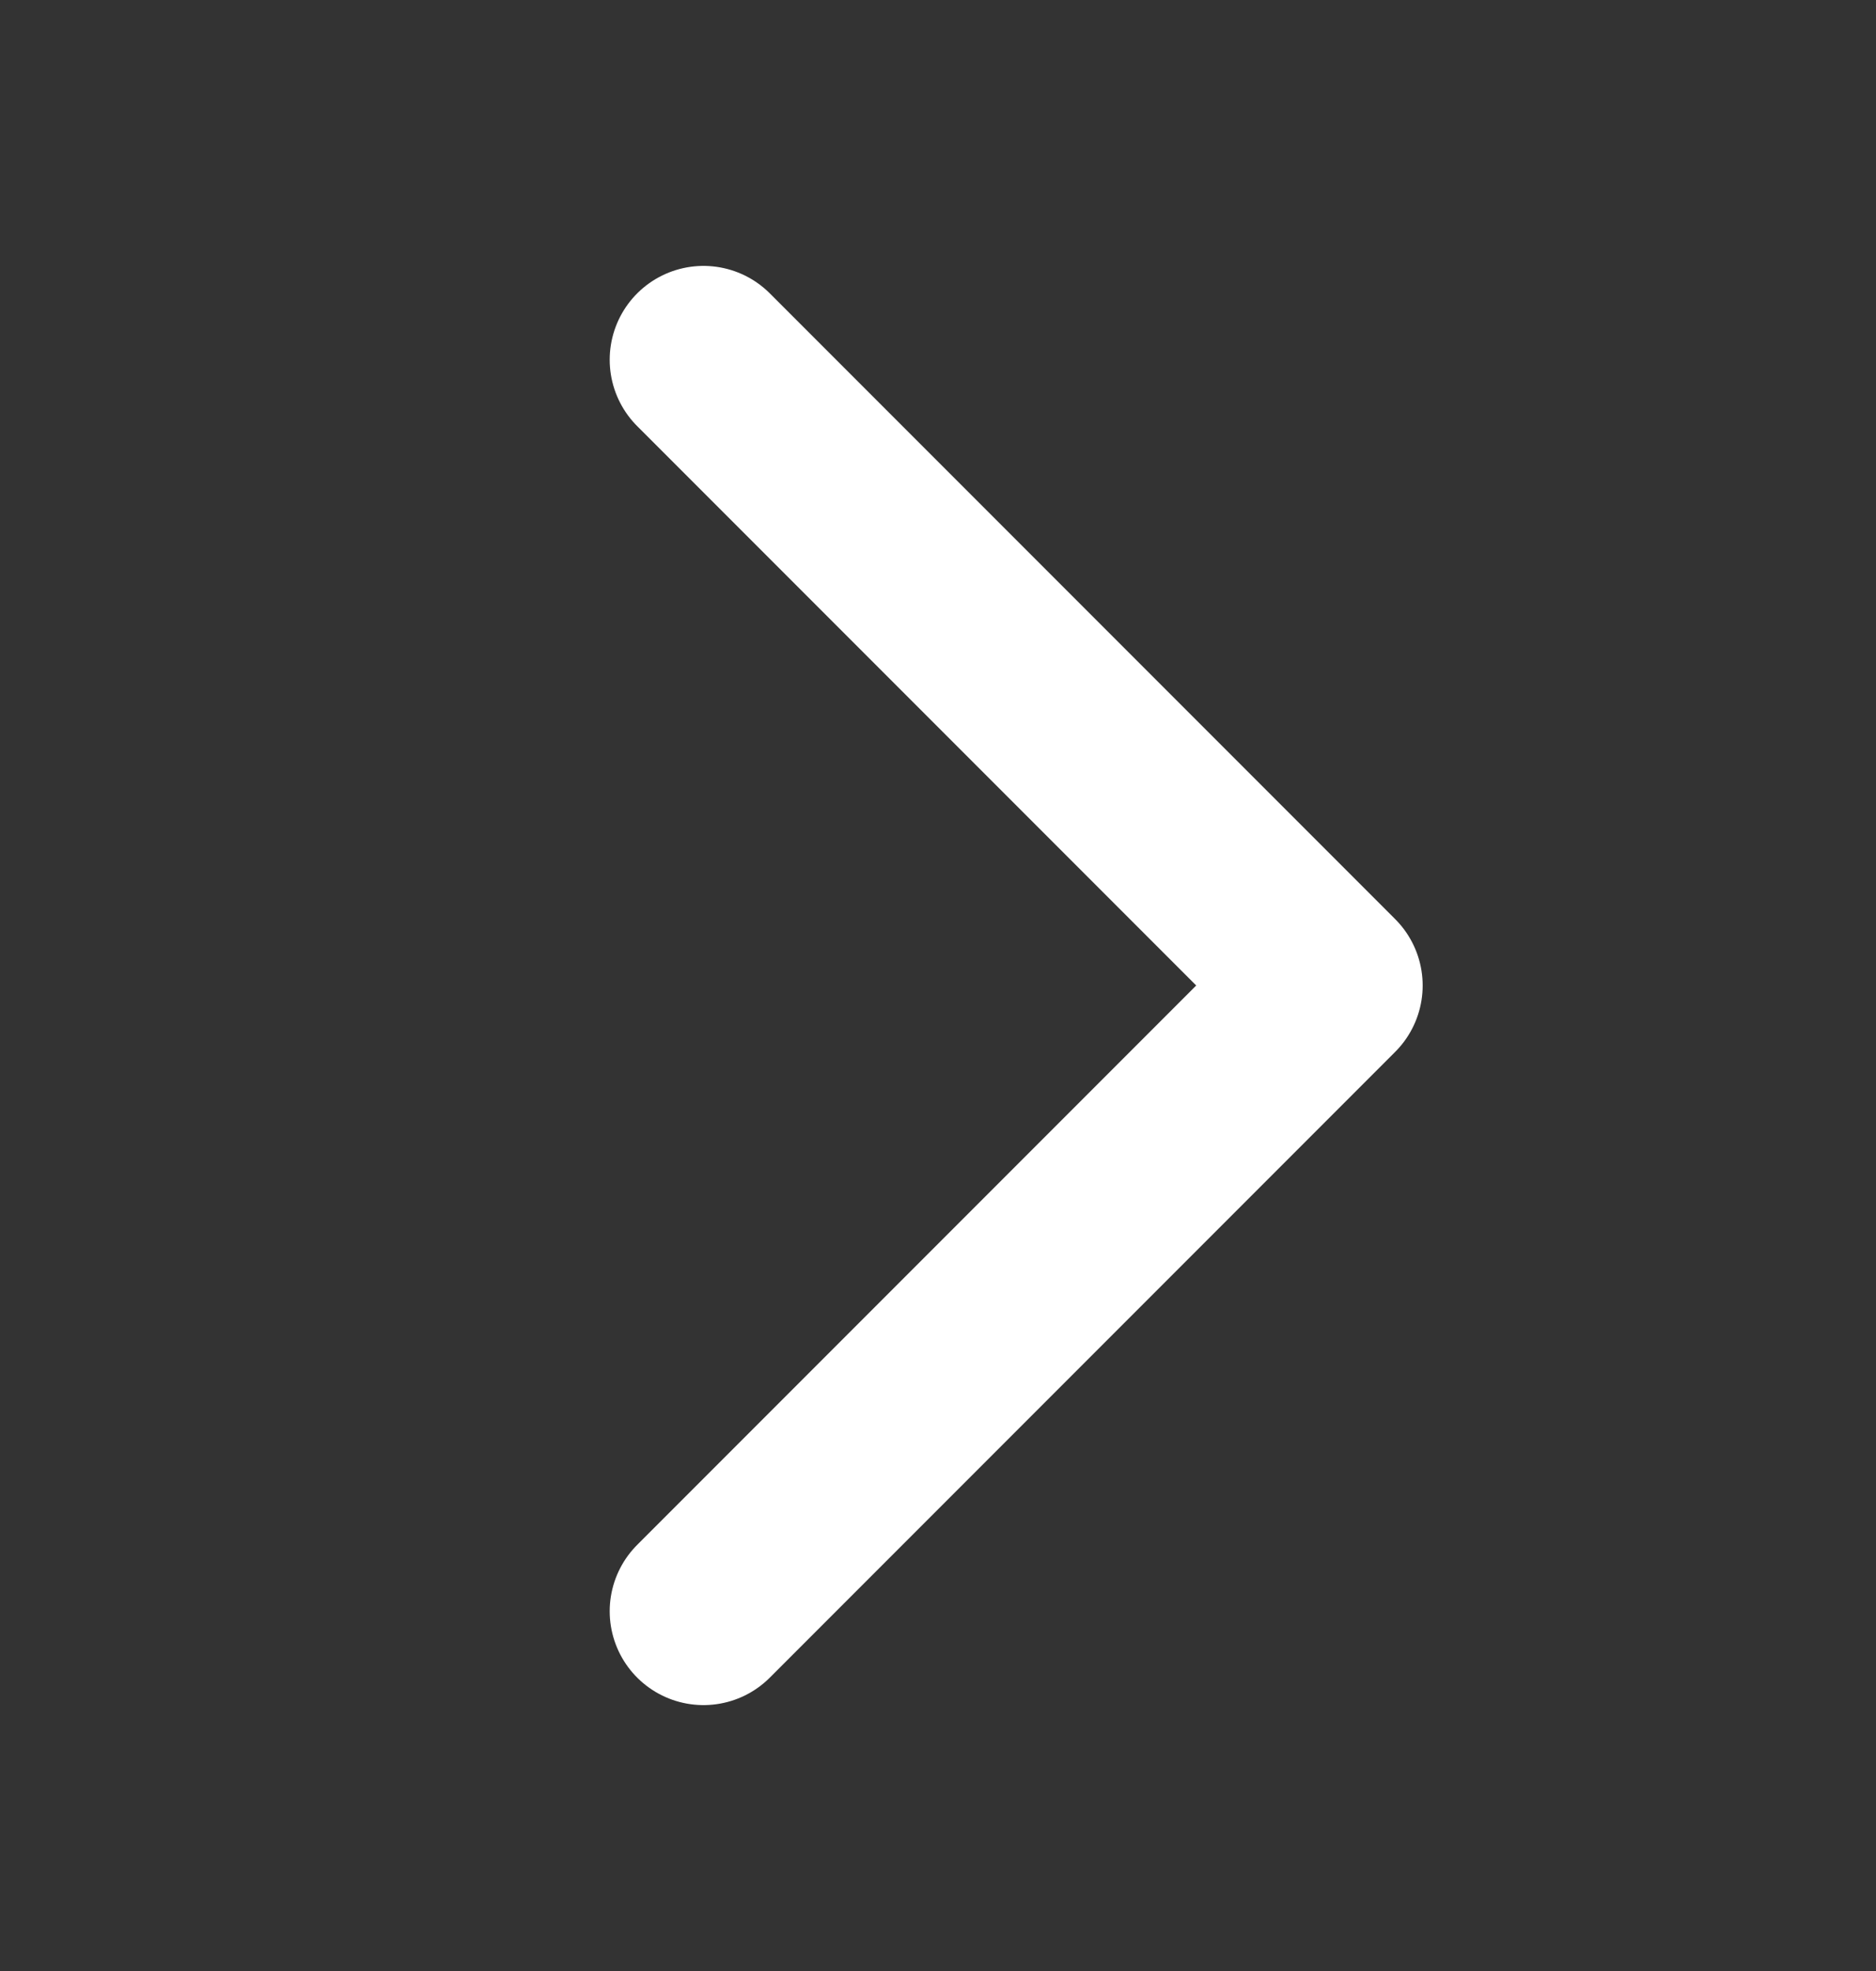 <svg width="20" height="21" viewBox="0 0 20 21" fill="none" xmlns="http://www.w3.org/2000/svg">
<rect x="0" y="0" width="20" height="21" fill="#333333" stroke="none"/>
<path d="M7.5 17.167L14.167 10.5L7.5 3.833" stroke="white" stroke-width="2" stroke-linecap="round" stroke-linejoin="round"/>
</svg>
